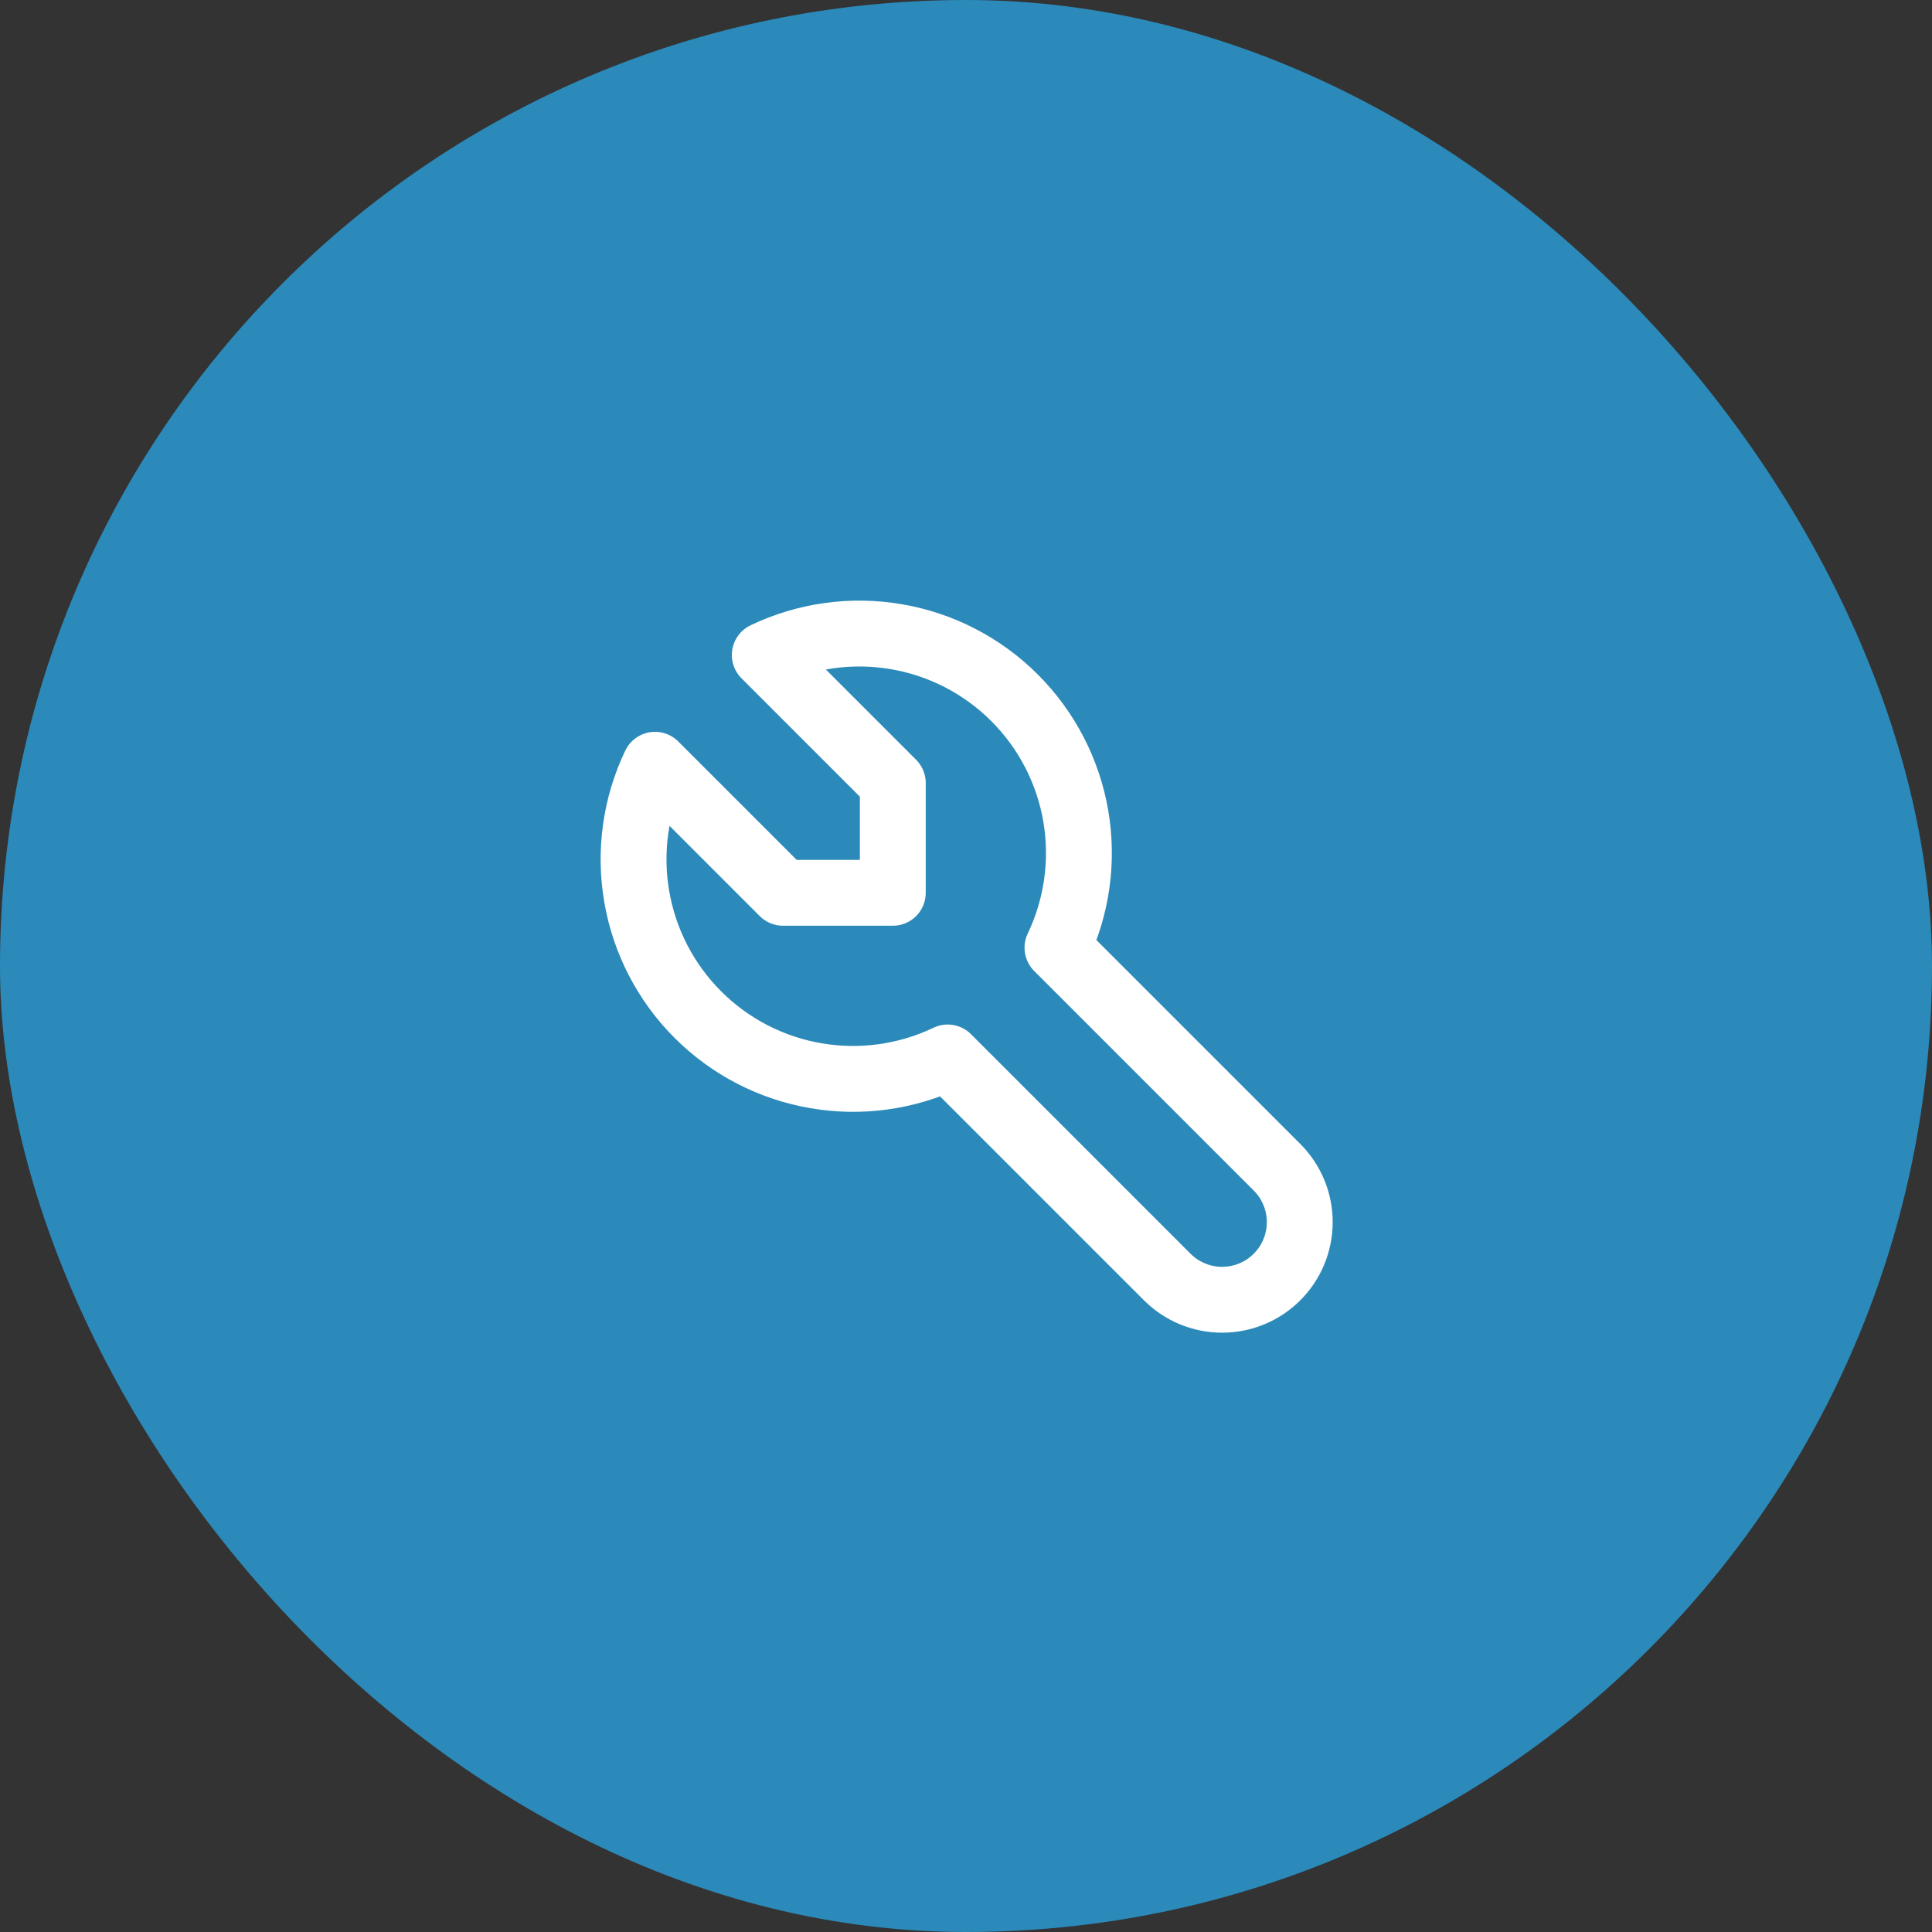 <?xml version="1.0" encoding="UTF-8"?> <svg xmlns="http://www.w3.org/2000/svg" width="44" height="44" viewBox="0 0 44 44" fill="none"><rect x="0" y="0" width="44" height="44" fill="#333333" stroke="none"/><rect width="44" height="44" rx="22" fill="#2B8ABA"></rect><path d="M17.833 20.333H20.333V17.833L17.417 14.917C18.35 14.471 19.398 14.326 20.417 14.501C21.436 14.675 22.376 15.162 23.107 15.893C23.838 16.624 24.325 17.564 24.5 18.583C24.674 19.602 24.529 20.65 24.083 21.583L29.083 26.583C29.415 26.915 29.601 27.364 29.601 27.833C29.601 28.302 29.415 28.752 29.083 29.083C28.752 29.415 28.302 29.601 27.833 29.601C27.364 29.601 26.915 29.415 26.583 29.083L21.583 24.083C20.65 24.529 19.602 24.674 18.583 24.499C17.564 24.325 16.624 23.838 15.893 23.107C15.162 22.376 14.675 21.436 14.501 20.417C14.326 19.398 14.471 18.35 14.917 17.417L17.833 20.333Z" stroke="white" stroke-width="1.5" stroke-linecap="round" stroke-linejoin="round"></path></svg> 